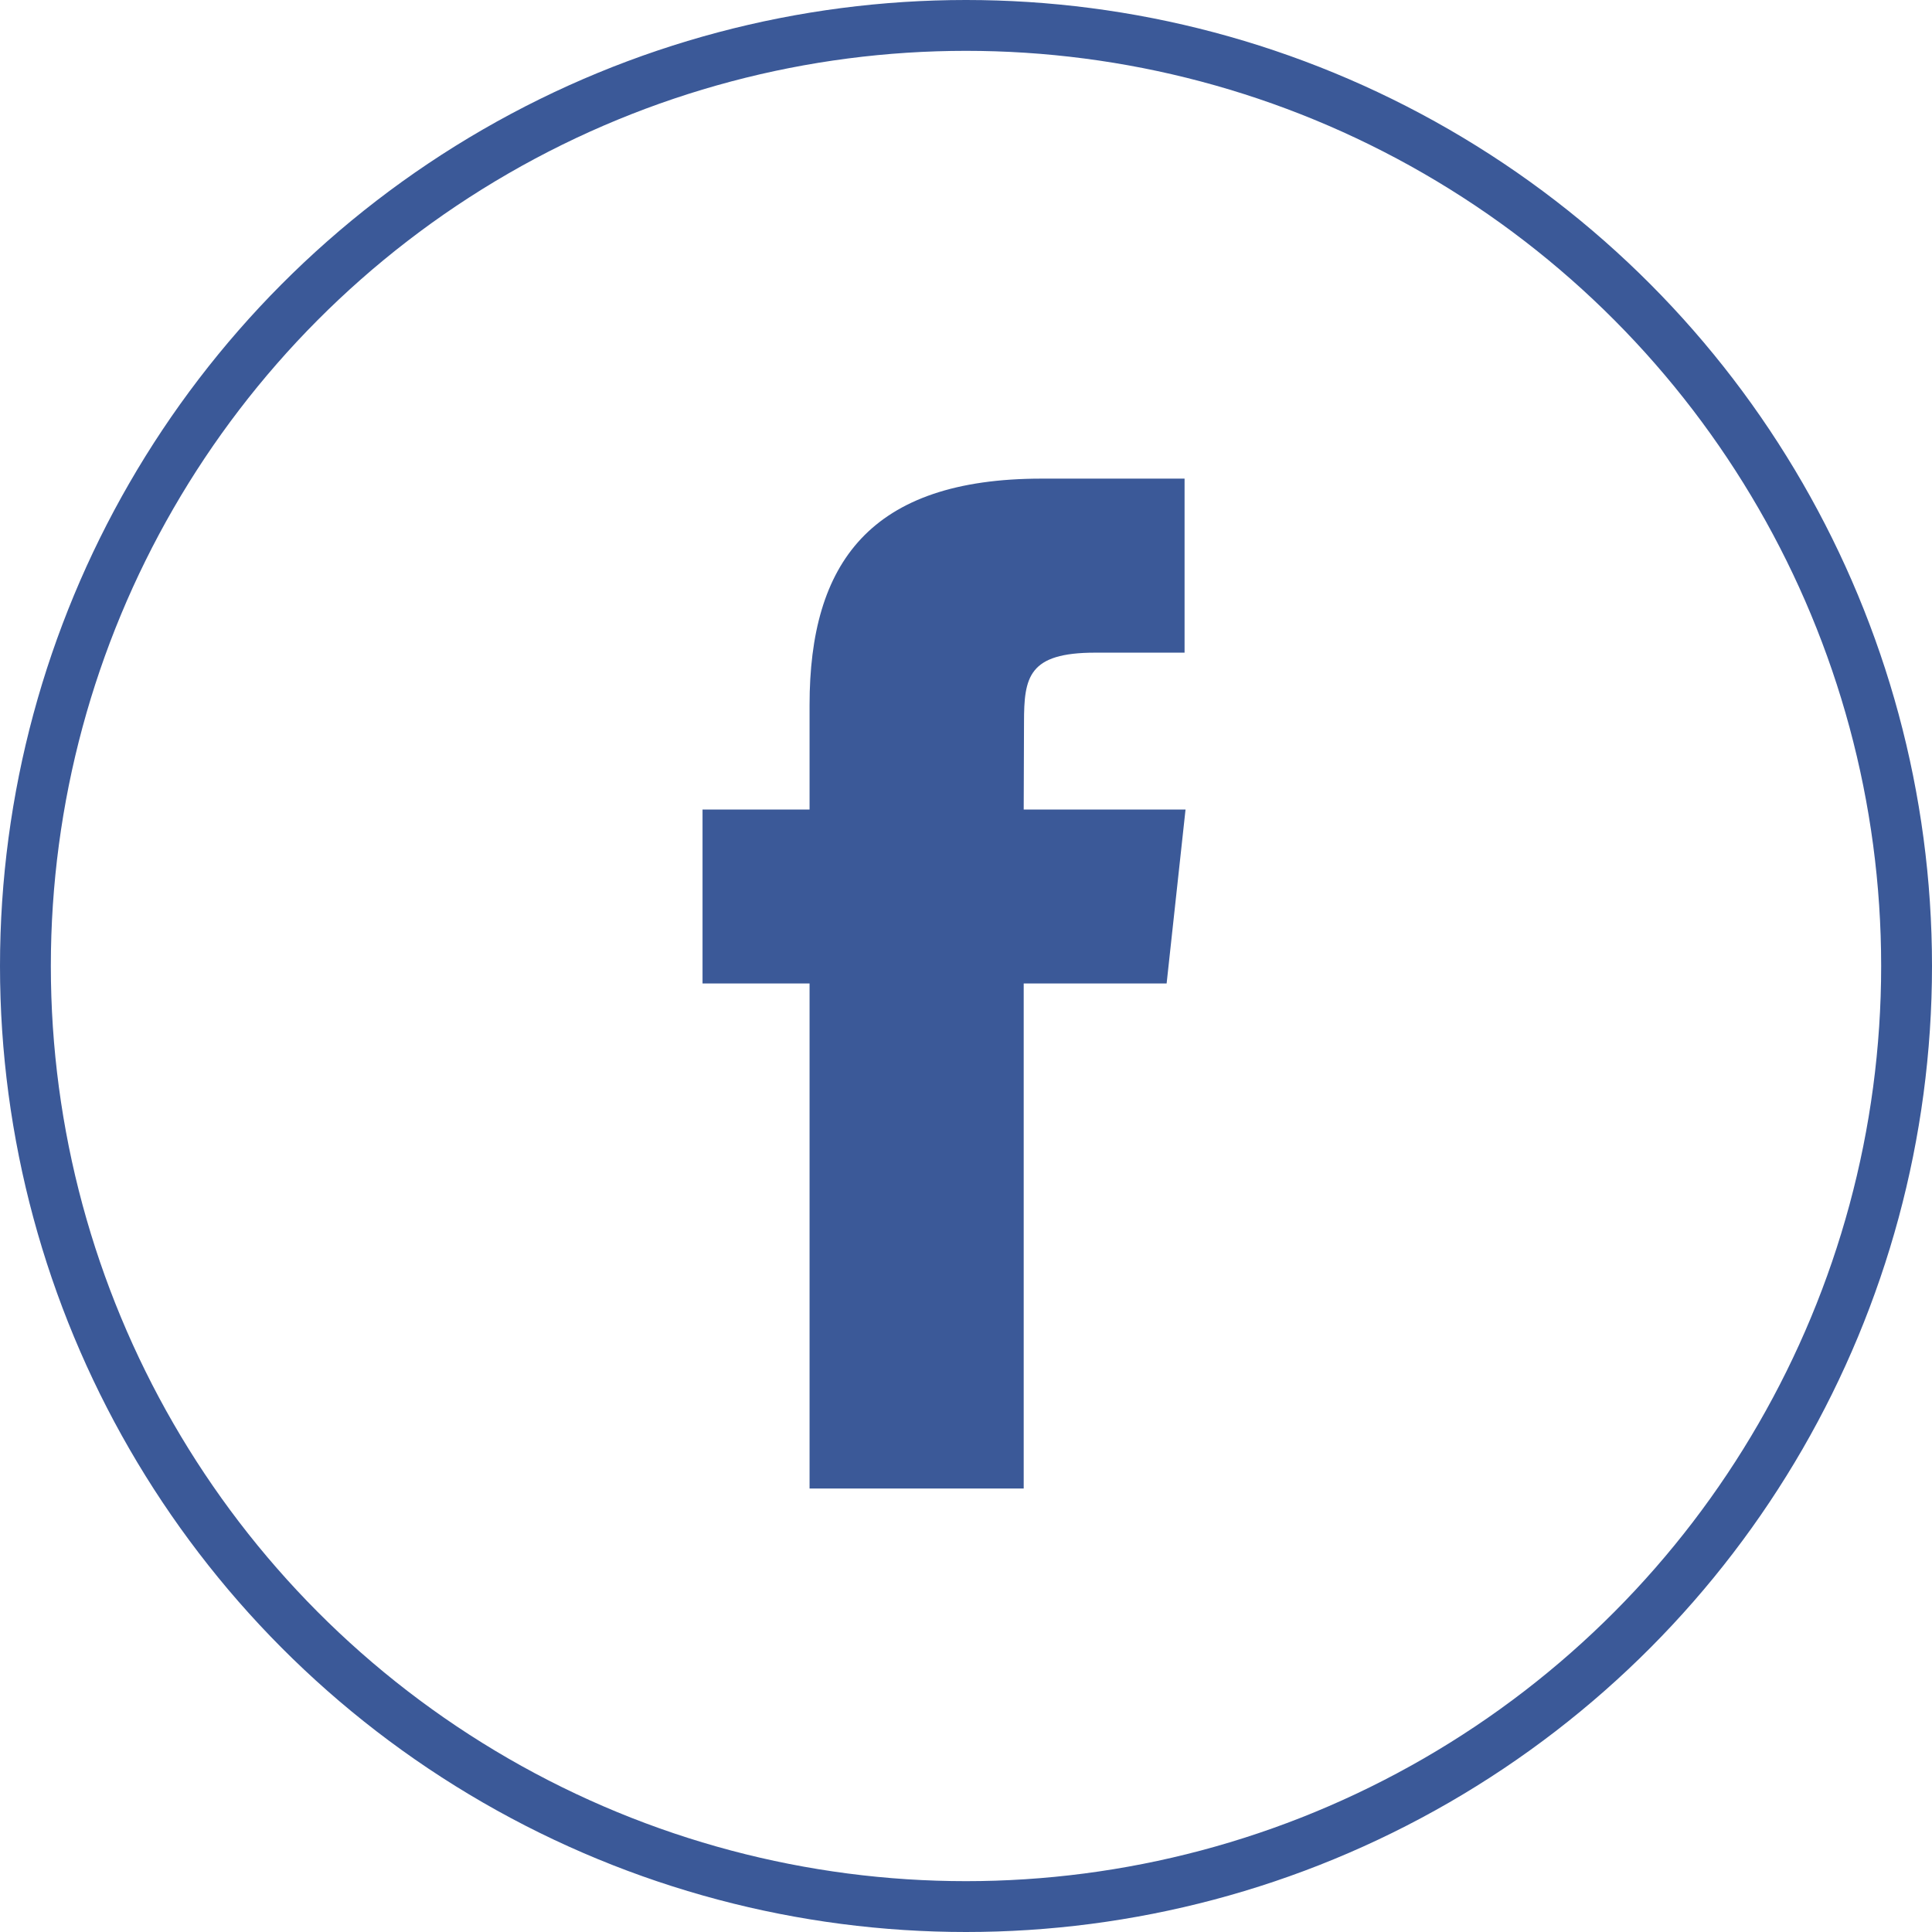 <?xml version="1.0" encoding="UTF-8"?>
<svg width="38px" height="38px" viewBox="0 0 38 38" version="1.1" xmlns="http://www.w3.org/2000/svg" xmlns:xlink="http://www.w3.org/1999/xlink">
    <title>facebook</title>
    <g id="Designs" stroke="none" stroke-width="1" fill="none" fill-rule="evenodd">
        <g id="Corteva-Hub-d" transform="translate(-627, -6011)">
            <g id="Footer" transform="translate(0, 5781)">
                <g id="Message-us-via" transform="translate(513, 129)">
                    <g id="Icons" transform="translate(68, 101)">
                        <g id="facebook" transform="translate(46, 0)">
                            <rect id="Rectangle" x="0" y="0" width="38" height="38"></rect>
                            <circle id="Oval" stroke="#3B5998" cx="19" cy="19" r="18.5"></circle>
                            <path d="M20.135,29.277 L15.923,29.277 L15.923,19.344 L13.818,19.344 L13.818,15.922 L15.923,15.922 L15.923,13.867 C15.923,11.075 17.111,9.414 20.488,9.414 L23.299,9.414 L23.299,12.837 L21.542,12.837 C20.227,12.837 20.141,13.316 20.141,14.208 L20.135,15.922 L23.318,15.922 L22.946,19.344 L20.135,19.344 L20.135,29.277 L20.135,29.277 Z" id="Shape" fill="#3B5998"></path>
                        </g>
                    </g>
                </g>
            </g>
        </g>
    </g>
</svg>